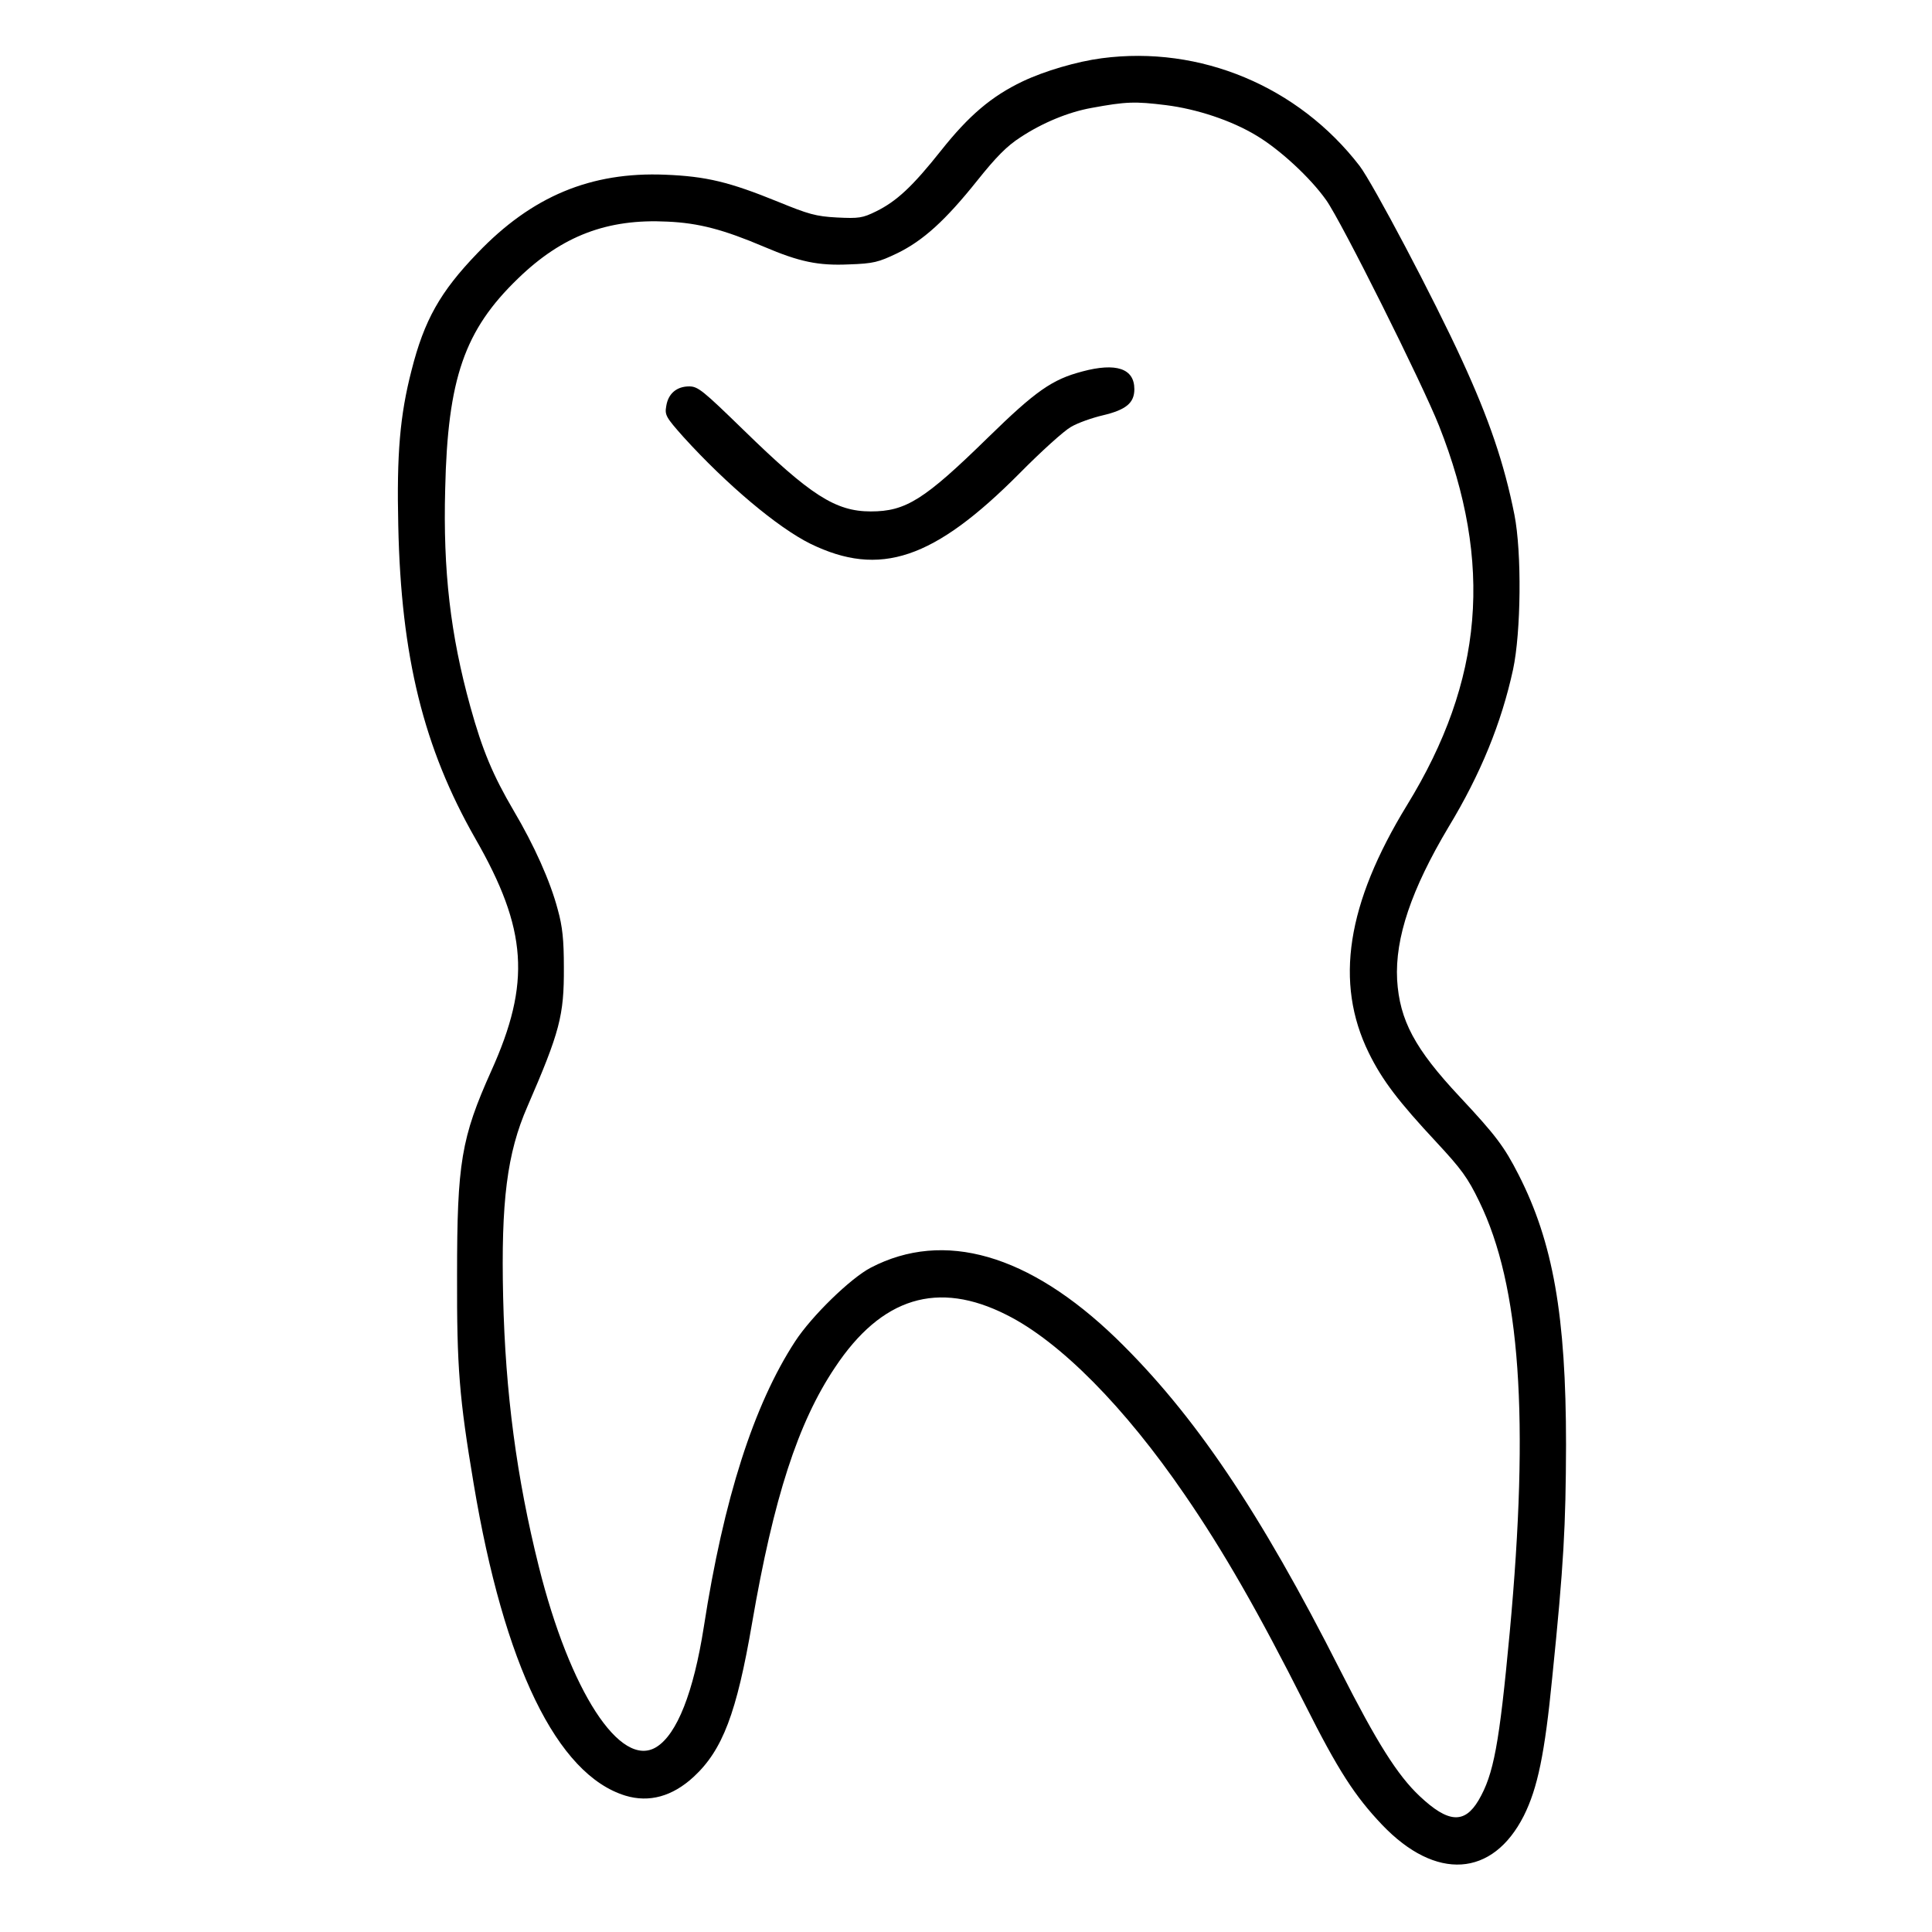 <svg version="1" xmlns="http://www.w3.org/2000/svg" width="933.333" height="933.333" viewBox="0 0 700 700"><path d="M399.2 21.1c-9.1 1.2-20.7 4.6-28.7 8.4-11.3 5.4-19.5 12.4-29.5 25-10.4 13.1-16.1 18.4-23.6 22.1-4.9 2.4-6.2 2.6-14.2 2.2-7.6-.4-10.3-1.2-21.3-5.7-17.7-7.2-26-9.2-40.9-9.8-26.9-1.1-48.3 7.8-68 28.4-13.5 14-19.3 24.3-23.9 42.5-4.2 16.3-5.4 30.3-4.8 56.3 1 47.5 9.2 80.5 27.9 113.3 18.9 32.9 20.2 52.3 5.8 84.2-10.9 24.3-12.4 33.3-12.4 74-.1 33.5.8 44.5 6 75.5 11 65.9 30.2 105.5 55 113.1 8.6 2.6 17 .3 24.7-6.8 10.5-9.7 15.6-23.1 21.2-55.8 7.8-45.3 16.6-72.5 30-92.5 16.9-25.5 37.3-31.7 62.2-19.1 19.4 9.7 42.8 33.4 64.5 65.1 14.1 20.5 26.8 42.7 43.6 76 12 23.9 18.1 33.3 28 43.7 19.4 20.3 40 19 51.3-3.3 5-10 7.6-22.5 10.3-50.1 4.2-41.2 4.9-54.8 5-84.3 0-46.8-4.7-73.4-17.2-97.9-5.2-10.2-8.3-14.3-21.3-28.2-16.3-17.4-21.8-27.7-22.7-42.4-.8-15.2 5.2-32.8 18.6-55.3 11.7-19.3 19.2-37.8 23.4-57.1 2.9-13.5 3.2-42.4.5-56.1-3.7-18.6-9.2-34.7-19-56-10.1-22.1-32.3-64.1-37.1-70.4-22.2-28.8-57.7-43.7-93.4-39zm23.3 17c11.1 1.4 23.6 5.5 32.7 11 8.4 5 19.5 15.2 25.3 23.4 5.5 7.7 34.8 66.4 40.9 81.8 19.7 49.8 16.1 92.3-11.6 137.4-21.9 35.8-26.3 64.3-13.9 89.7 4.9 10 10.8 17.7 24.6 32.5 9 9.7 11.3 12.8 15.5 21.5 14.8 30.4 18.2 78.3 11 156.1-3.8 40.7-5.8 51.4-11.3 60.8-5.1 8.6-11 8.2-21.3-1.5-8.1-7.6-15.6-19.6-28.7-45.4-29.3-57.9-53.1-93.1-81.3-120.5-31.6-30.5-62.4-39.4-88.9-25.6-7.3 3.8-21.4 17.5-27.4 26.7-15 23-25.9 57-33.1 103.5-3.7 23.6-9.7 38.9-17.2 43.5-13 8-31.3-20.2-42.6-65.5-8-32-12.1-62.9-12.9-97.5-.8-34.7 1.4-52.2 8.8-69.1 11.7-27 13.3-32.9 13.2-50.4 0-10-.5-14.8-2.2-20.9-2.7-10.3-8.6-23.4-16-35.9-7.5-12.8-11.3-21.8-15.7-37.7-7.2-26-9.9-49.2-9.1-78.8.9-40.1 7-57.6 26.4-76.3 16-15.5 32.4-21.7 54.1-20.6 11.4.5 20.4 2.9 35 9.1 12.9 5.5 19.7 6.9 30.8 6.4 8.9-.3 10.7-.8 17.4-4 9.5-4.6 17.6-12 29.1-26.4 6.8-8.5 10.7-12.5 15.7-15.7 7.9-5.2 17.3-9.1 25.7-10.6 12.5-2.3 15.7-2.4 27-1z"/><path d="M392.1 134.6c-10.9 2.9-16.8 7-34.1 23.9-23.1 22.6-29.8 26.8-42.5 26.8-12.8 0-21.9-5.9-46.1-29.5-14.7-14.3-16.5-15.8-19.7-15.8-4.5 0-7.6 2.6-8.3 7.1-.6 3.3-.1 4.1 6.2 11.2 15.7 17.3 34.1 32.8 46 38.7 25.2 12.3 44.8 5.7 75.9-25.6 7.7-7.8 16-15.3 18.5-16.7 2.5-1.5 7.7-3.3 11.5-4.2 8.5-2 11.5-4.5 11.5-9.5 0-7.5-6.6-9.7-18.9-6.4z"/></svg>